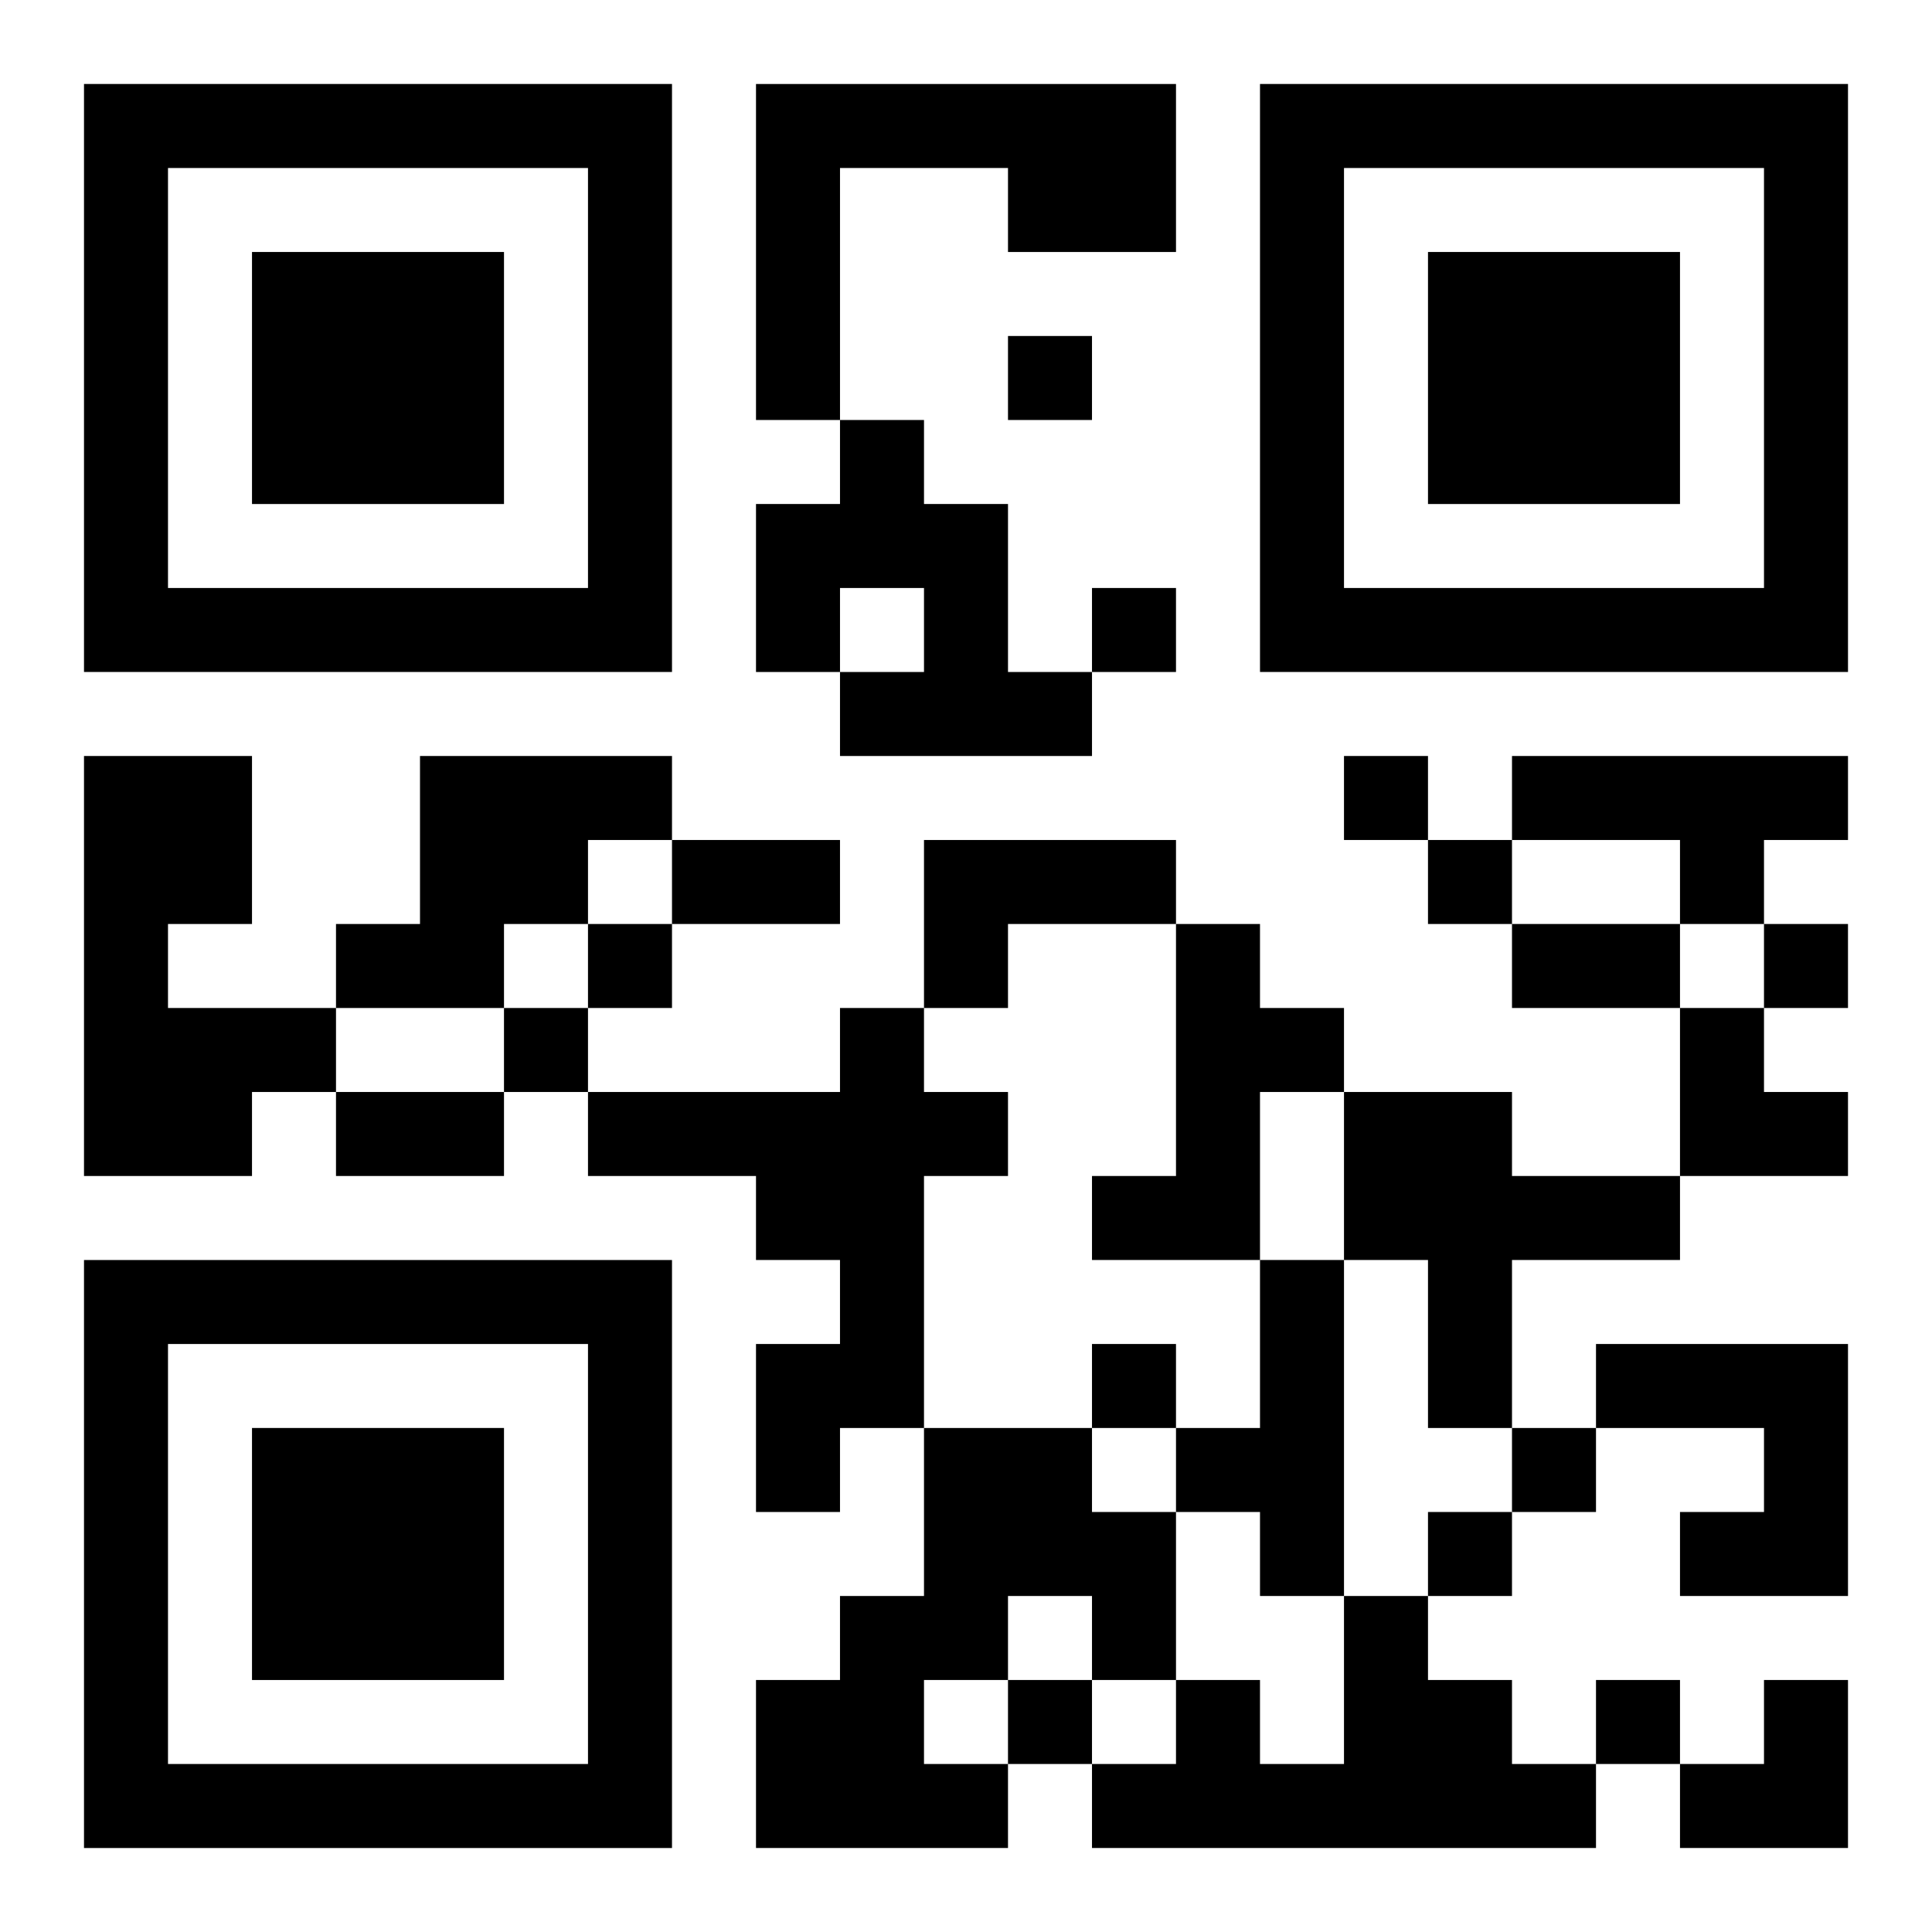 <?xml version="1.0" encoding="UTF-8"?>
<svg width="250" height="250" baseProfile="full" version="1.1" viewBox="-1 -1 23 23" xmlns="http://www.w3.org/2000/svg" xmlns:xlink="http://www.w3.org/1999/xlink"><symbol id="a"><path d="m0 7v7h7v-7h-7zm1 1h5v5h-5v-5zm1 1v3h3v-3h-3z"/></symbol><use y="-7" xlink:href="#a"/><use y="7" xlink:href="#a"/><use x="14" y="-7" xlink:href="#a"/><path d="m8 0h5v2h-2v-1h-2v3h-1v-4m1 4h1v1h1v2h1v1h-3v-1h1v-1h-1v1h-1v-2h1v-1m-9 4h2v2h-1v1h2v1h-1v1h-2v-5m4 0h3v1h-1v1h-1v1h-2v-1h1v-2m13 0h4v1h-1v1h-1v-1h-2v-1m-7 1h3v1h-2v1h-1v-2m3 1h1v1h1v1h-1v2h-2v-1h1v-3m-4 1h1v1h1v1h-1v3h-1v1h-1v-2h1v-1h-1v-1h-2v-1h3v-1m6 1h2v1h2v1h-2v2h-1v-2h-1v-2m-1 2h1v4h-1v-1h-1v-1h1v-2m4 1h3v3h-2v-1h1v-1h-2v-1m-8 1h2v1h1v2h-1v-1h-1v1h-1v1h1v1h-3v-2h1v-1h1v-2m5 2h1v1h1v1h1v1h-6v-1h1v-1h1v1h1v-2m-4-15v1h1v-1h-1m1 3v1h1v-1h-1m3 2v1h1v-1h-1m1 1v1h1v-1h-1m-10 1v1h1v-1h-1m14 0v1h1v-1h-1m-15 1v1h1v-1h-1m7 4v1h1v-1h-1m5 1v1h1v-1h-1m-1 1v1h1v-1h-1m-5 2v1h1v-1h-1m7 0v1h1v-1h-1m-11-10h2v1h-2v-1m10 1h2v1h-2v-1m-14 2h2v1h-2v-1m16-1h1v1h1v1h-2zm0 8m1 0h1v2h-2v-1h1z"/></svg>
